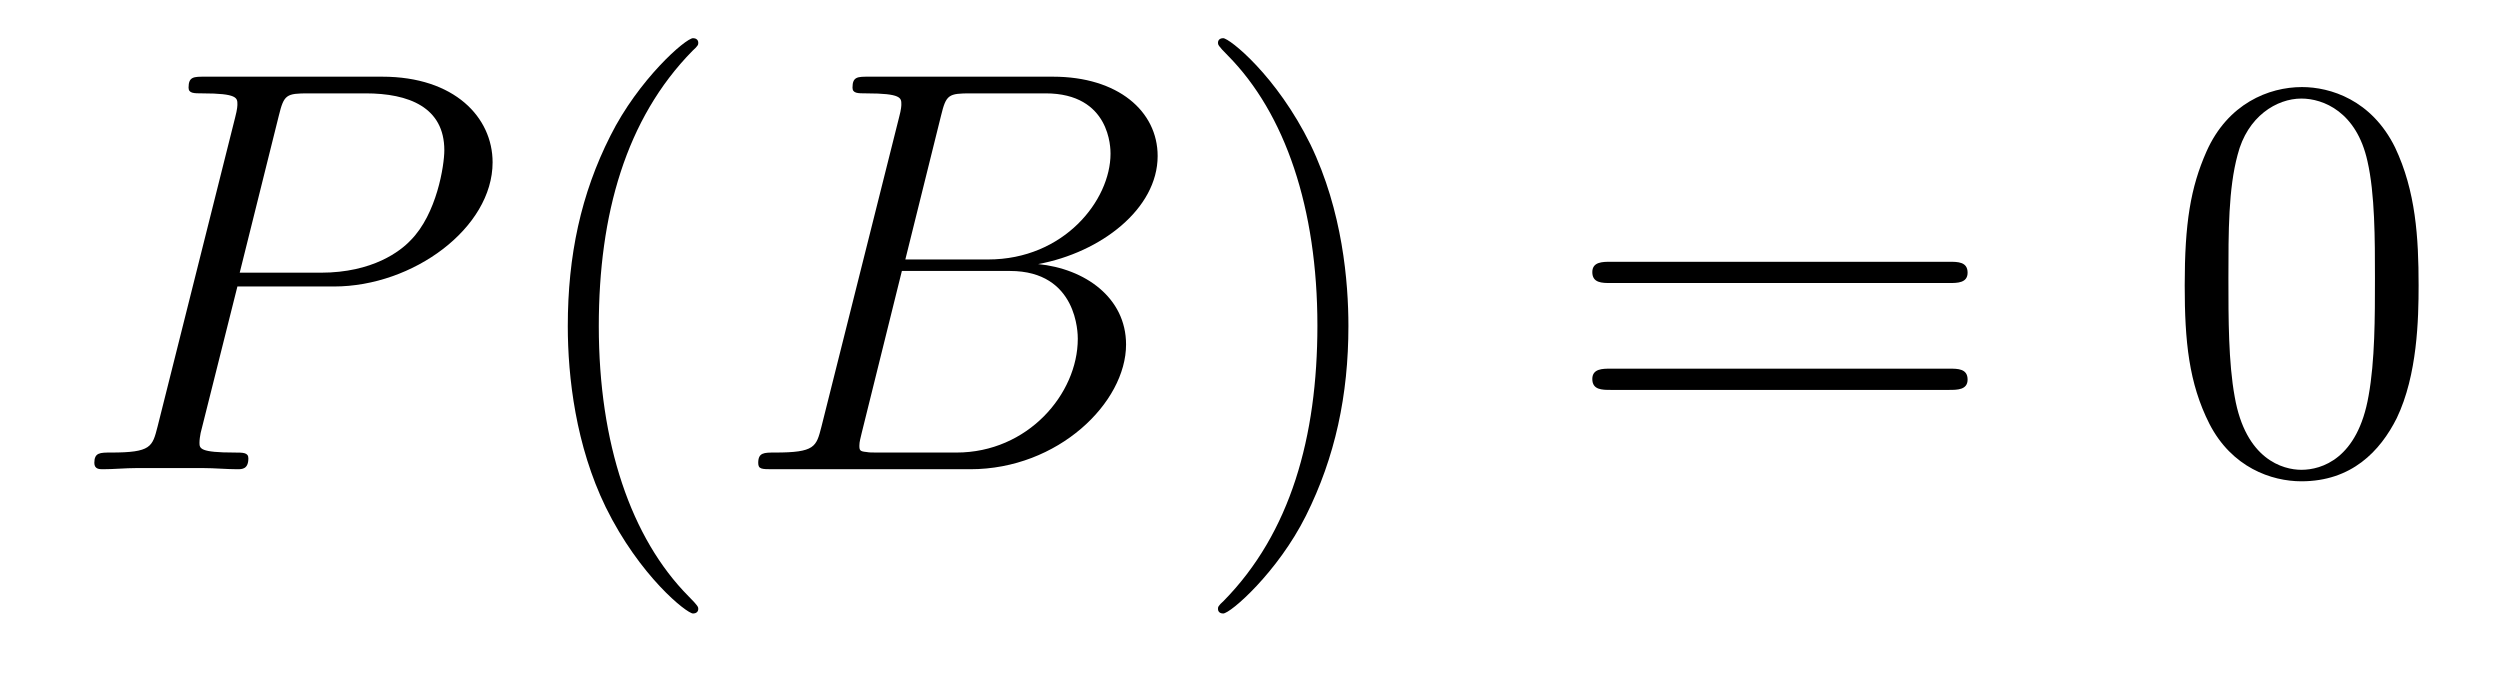 <?xml version='1.0' encoding='UTF-8'?>
<!-- This file was generated by dvisvgm 2.8.1 -->
<svg version='1.1' xmlns='http://www.w3.org/2000/svg' xmlns:xlink='http://www.w3.org/1999/xlink' width='52pt' height='14pt' viewBox='0 -14 52 14'>
<g id='page1'>
<g transform='matrix(1 0 0 -1 -127 650)'>
<path d='M131.938 658.041H133.947C135.596 658.041 137.246 659.261 137.246 660.623C137.246 661.556 136.457 662.405 134.951 662.405H131.257C131.03 662.405 130.922 662.405 130.922 662.178C130.922 662.058 131.03 662.058 131.209 662.058C131.938 662.058 131.938 661.962 131.938 661.831C131.938 661.807 131.938 661.735 131.891 661.556L130.277 655.125C130.169 654.706 130.145 654.587 129.308 654.587C129.081 654.587 128.962 654.587 128.962 654.372C128.962 654.24 129.069 654.24 129.141 654.24C129.368 654.24 129.608 654.264 129.834 654.264H131.233C131.46 654.264 131.711 654.24 131.938 654.24C132.034 654.24 132.166 654.24 132.166 654.467C132.166 654.587 132.058 654.587 131.879 654.587C131.161 654.587 131.149 654.67 131.149 654.79C131.149 654.85 131.161 654.933 131.173 654.993L131.938 658.041ZM132.799 661.592C132.907 662.034 132.954 662.058 133.421 662.058H134.604C135.501 662.058 136.242 661.771 136.242 660.874C136.242 660.564 136.087 659.547 135.537 658.998C135.333 658.782 134.76 658.328 133.672 658.328H131.986L132.799 661.592Z'/>
<path d='M141.524 651.335C141.524 651.371 141.524 651.395 141.321 651.598C140.125 652.806 139.455 654.778 139.455 657.217C139.455 659.536 140.017 661.532 141.404 662.943C141.524 663.05 141.524 663.074 141.524 663.11C141.524 663.182 141.464 663.206 141.416 663.206C141.261 663.206 140.28 662.345 139.695 661.173C139.085 659.966 138.81 658.687 138.81 657.217C138.81 656.152 138.977 654.73 139.599 653.451C140.304 652.017 141.285 651.239 141.416 651.239C141.464 651.239 141.524 651.263 141.524 651.335Z'/>
<path d='M146.573 661.592C146.68 662.034 146.728 662.058 147.194 662.058H148.748C150.099 662.058 150.099 660.91 150.099 660.803C150.099 659.834 149.131 658.603 147.552 658.603H145.831L146.573 661.592ZM148.593 658.507C149.896 658.747 151.079 659.655 151.079 660.755C151.079 661.687 150.254 662.405 148.903 662.405H145.066C144.839 662.405 144.732 662.405 144.732 662.178C144.732 662.058 144.839 662.058 145.018 662.058C145.748 662.058 145.748 661.962 145.748 661.831C145.748 661.807 145.748 661.735 145.7 661.556L144.086 655.125C143.978 654.706 143.954 654.587 143.118 654.587C142.891 654.587 142.771 654.587 142.771 654.372C142.771 654.24 142.843 654.24 143.082 654.24H147.182C149.011 654.24 150.422 655.627 150.422 656.834C150.422 657.814 149.561 658.412 148.593 658.507ZM146.895 654.587H145.281C145.114 654.587 145.09 654.587 145.018 654.599C144.887 654.611 144.875 654.634 144.875 654.73C144.875 654.814 144.899 654.886 144.923 654.993L145.759 658.364H148.007C149.418 658.364 149.418 657.049 149.418 656.953C149.418 655.806 148.377 654.587 146.895 654.587Z'/>
<path d='M155.047 657.217C155.047 658.125 154.928 659.607 154.258 660.994C153.553 662.428 152.573 663.206 152.441 663.206C152.393 663.206 152.334 663.182 152.334 663.11C152.334 663.074 152.334 663.05 152.537 662.847C153.732 661.64 154.402 659.667 154.402 657.228C154.402 654.909 153.84 652.913 152.453 651.502C152.334 651.395 152.334 651.371 152.334 651.335C152.334 651.263 152.393 651.239 152.441 651.239C152.596 651.239 153.577 652.1 154.163 653.272C154.772 654.491 155.047 655.782 155.047 657.217Z'/>
<path d='M167.544 658.113C167.711 658.113 167.926 658.113 167.926 658.328C167.926 658.555 167.723 658.555 167.544 658.555H160.503C160.335 658.555 160.12 658.555 160.12 658.34C160.12 658.113 160.323 658.113 160.503 658.113H167.544ZM167.544 655.89C167.711 655.89 167.926 655.89 167.926 656.105C167.926 656.332 167.723 656.332 167.544 656.332H160.503C160.335 656.332 160.12 656.332 160.12 656.117C160.12 655.89 160.323 655.89 160.503 655.89H167.544Z'/>
<path d='M177.307 658.065C177.307 659.058 177.248 660.026 176.817 660.934C176.327 661.927 175.466 662.189 174.881 662.189C174.187 662.189 173.338 661.843 172.896 660.851C172.562 660.097 172.442 659.356 172.442 658.065C172.442 656.906 172.526 656.033 172.956 655.184C173.422 654.276 174.247 653.989 174.869 653.989C175.909 653.989 176.506 654.611 176.853 655.304C177.283 656.2 177.307 657.372 177.307 658.065ZM174.869 654.228C174.486 654.228 173.709 654.443 173.482 655.746C173.351 656.463 173.351 657.372 173.351 658.209C173.351 659.189 173.351 660.073 173.542 660.779C173.745 661.58 174.355 661.95 174.869 661.95C175.323 661.95 176.016 661.675 176.243 660.648C176.399 659.966 176.399 659.022 176.399 658.209C176.399 657.408 176.399 656.499 176.267 655.77C176.04 654.455 175.287 654.228 174.869 654.228Z'/>
</g>
</g>
</svg>
